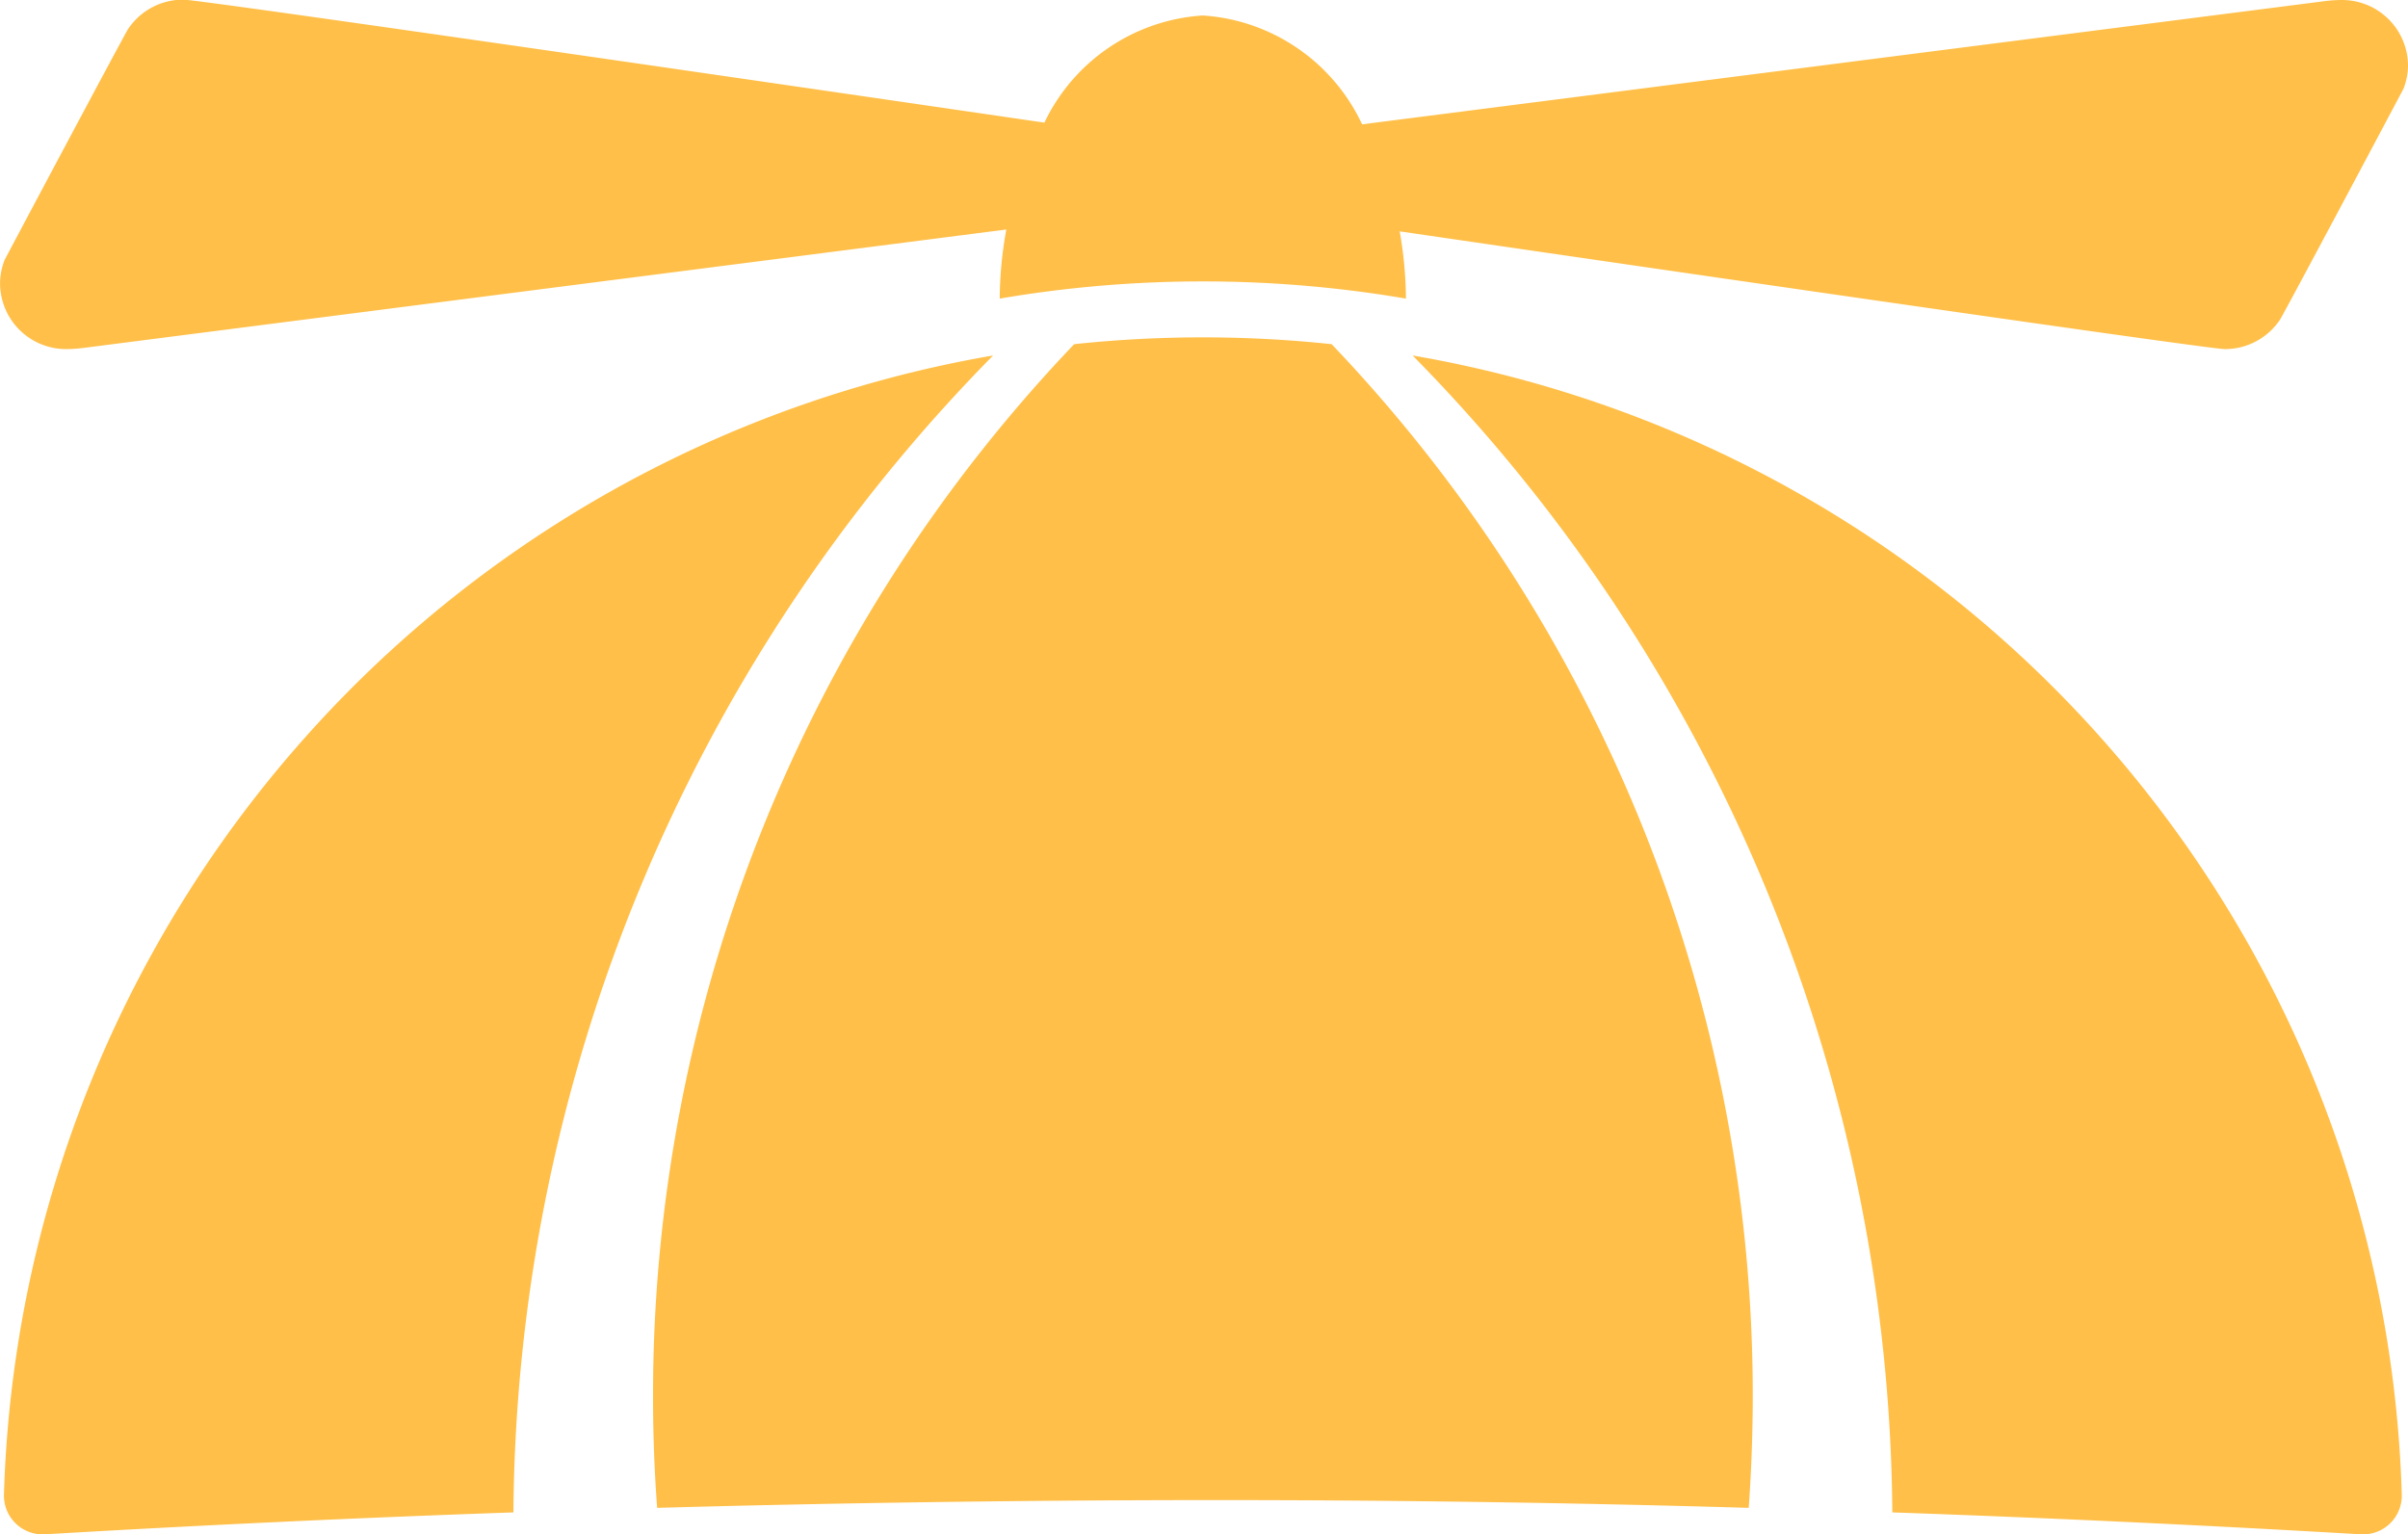 <svg xmlns="http://www.w3.org/2000/svg" width="33.902" height="21.607" viewBox="0 0 33.902 21.607"><defs><style>.a{fill:#ffbf48;}</style></defs><g transform="translate(31.412 -442.949)"><g transform="translate(-31.412 442.949)"><g transform="translate(0 0)"><path class="a" d="M48.557,442.949a1.982,1.982,0,0,0-.262.019L34.765,444.7a2.667,2.667,0,0,0-2.243-1.533,2.657,2.657,0,0,0-2.23,1.509c-3.878-.566-11.889-1.732-12.124-1.732a.931.931,0,0,0-.78.419c-.135.235-1.7,3.178-1.735,3.247a.909.909,0,0,0-.064.331.929.929,0,0,0,.933.924,1.981,1.981,0,0,0,.262-.019l12.972-1.665a5.611,5.611,0,0,0-.093.973,17,17,0,0,1,5.719,0,5.618,5.618,0,0,0-.088-.947c4.027.588,11.392,1.658,11.617,1.658a.931.931,0,0,0,.78-.419c.135-.235,1.7-3.178,1.735-3.247a.909.909,0,0,0,.064-.331A.929.929,0,0,0,48.557,442.949Z" transform="translate(-15.588 -442.949)"/><path class="a" d="M113.073,500.649a21.45,21.45,0,0,0-5.929-14.818,17.127,17.127,0,0,0-3.625,0,21.45,21.45,0,0,0-5.929,14.818q0,.792.058,1.569,3.83-.106,7.685-.109t7.683.109Q113.072,501.441,113.073,500.649Z" transform="translate(-88.396 -480.984)"/></g><path class="a" d="M192.98,488.035a23.456,23.456,0,0,1,6.754,16.292q3.3.116,6.584.308a.545.545,0,0,0,.588-.564A16.779,16.779,0,0,0,192.98,488.035Z" transform="translate(-173.092 -483.029)"/><path class="a" d="M30.013,488.035a16.779,16.779,0,0,0-13.926,16.036.545.545,0,0,0,.588.564q3.282-.193,6.584-.308A23.455,23.455,0,0,1,30.013,488.035Z" transform="translate(-16.031 -483.029)"/></g></g></svg>